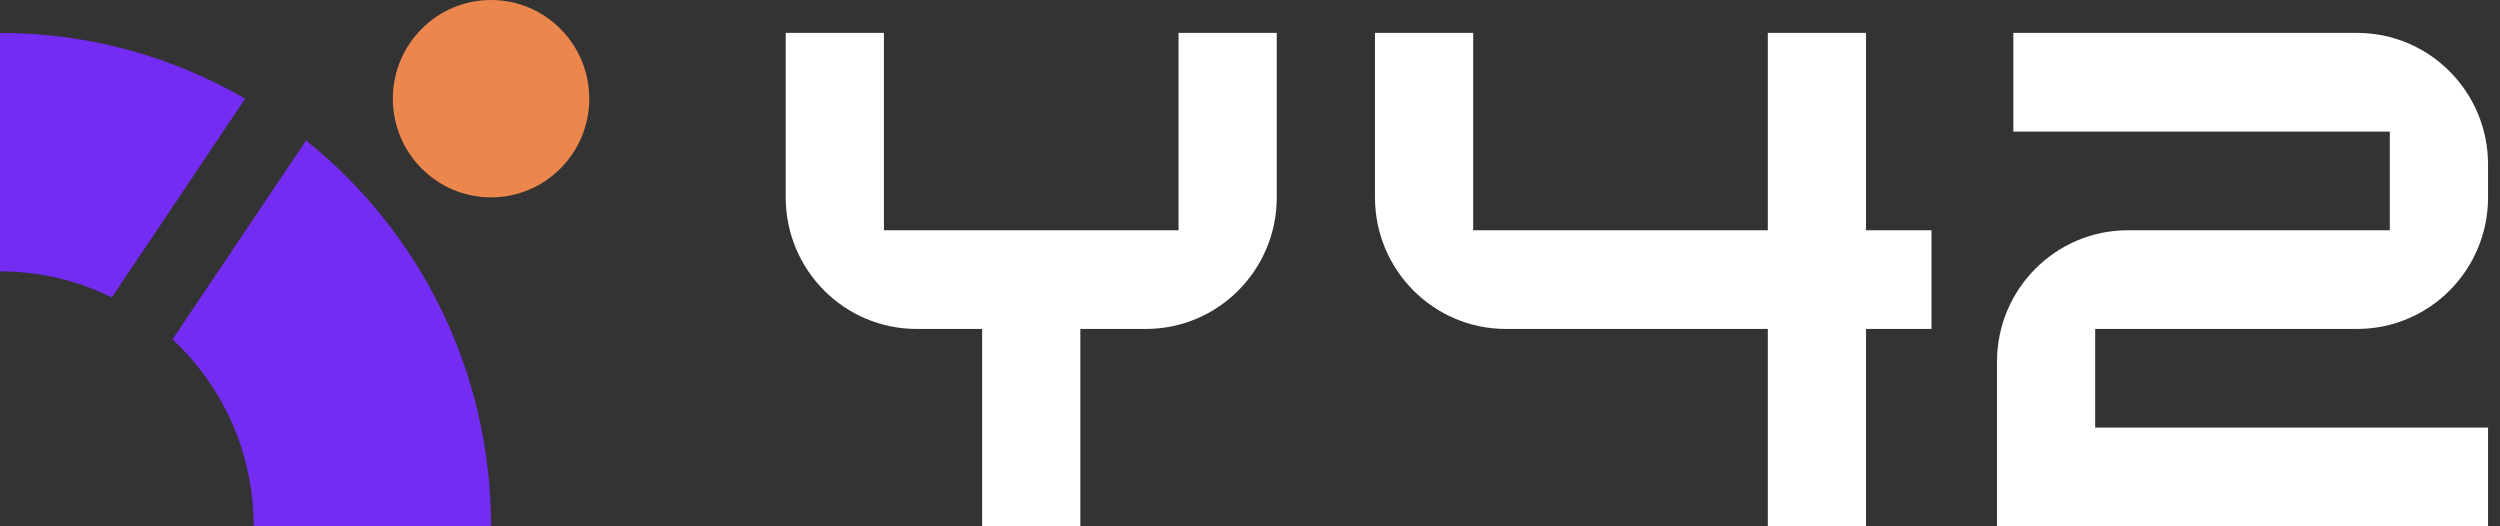 <svg width="95" height="20" viewBox="0 0 95 20" fill="none" xmlns="http://www.w3.org/2000/svg">
<rect x="0" y="0" width="95" height="20" fill="#333333" stroke="none"/>
<path d="M6.555 12.896C8.453 14.665 9.641 17.193 9.641 20H18.66C18.66 14.063 15.915 8.771 11.63 5.336L6.555 12.896Z" fill="#742BF2"/>
<path d="M9.317 3.751C6.576 2.16 3.394 1.25 0 1.25V10.312C1.525 10.312 2.967 10.668 4.249 11.302L9.317 3.751Z" fill="#742BF2"/>
<path d="M14.928 3.75C14.928 5.821 16.599 7.5 18.66 7.5C20.721 7.5 22.392 5.821 22.392 3.75C22.392 1.679 20.721 0 18.66 0C16.599 0 14.928 1.679 14.928 3.75Z" fill="#EB864D"/>
<path d="M76.507 1.25H89.569C92.318 1.25 94.546 3.489 94.546 6.25V7.5C94.546 10.261 92.318 12.5 89.569 12.5H79.617V16.25H94.546V20H75.885V13.75C75.885 10.989 78.113 8.75 80.861 8.75H90.813V5H76.507V1.25Z" fill="white"/>
<path d="M48.517 1.25H44.785V8.75H33.589V1.25H29.857V7.5C29.857 10.261 32.084 12.5 34.833 12.5H37.321V20H41.053V12.5H43.541C46.289 12.5 48.517 10.261 48.517 7.5V1.25Z" fill="white"/>
<path d="M70.909 1.25H67.177V8.75H55.981V1.25H52.249V7.5C52.249 10.261 54.477 12.5 57.225 12.5H67.177V20H70.909V12.5H73.397V8.75H70.909V1.25Z" fill="white"/>
</svg>
